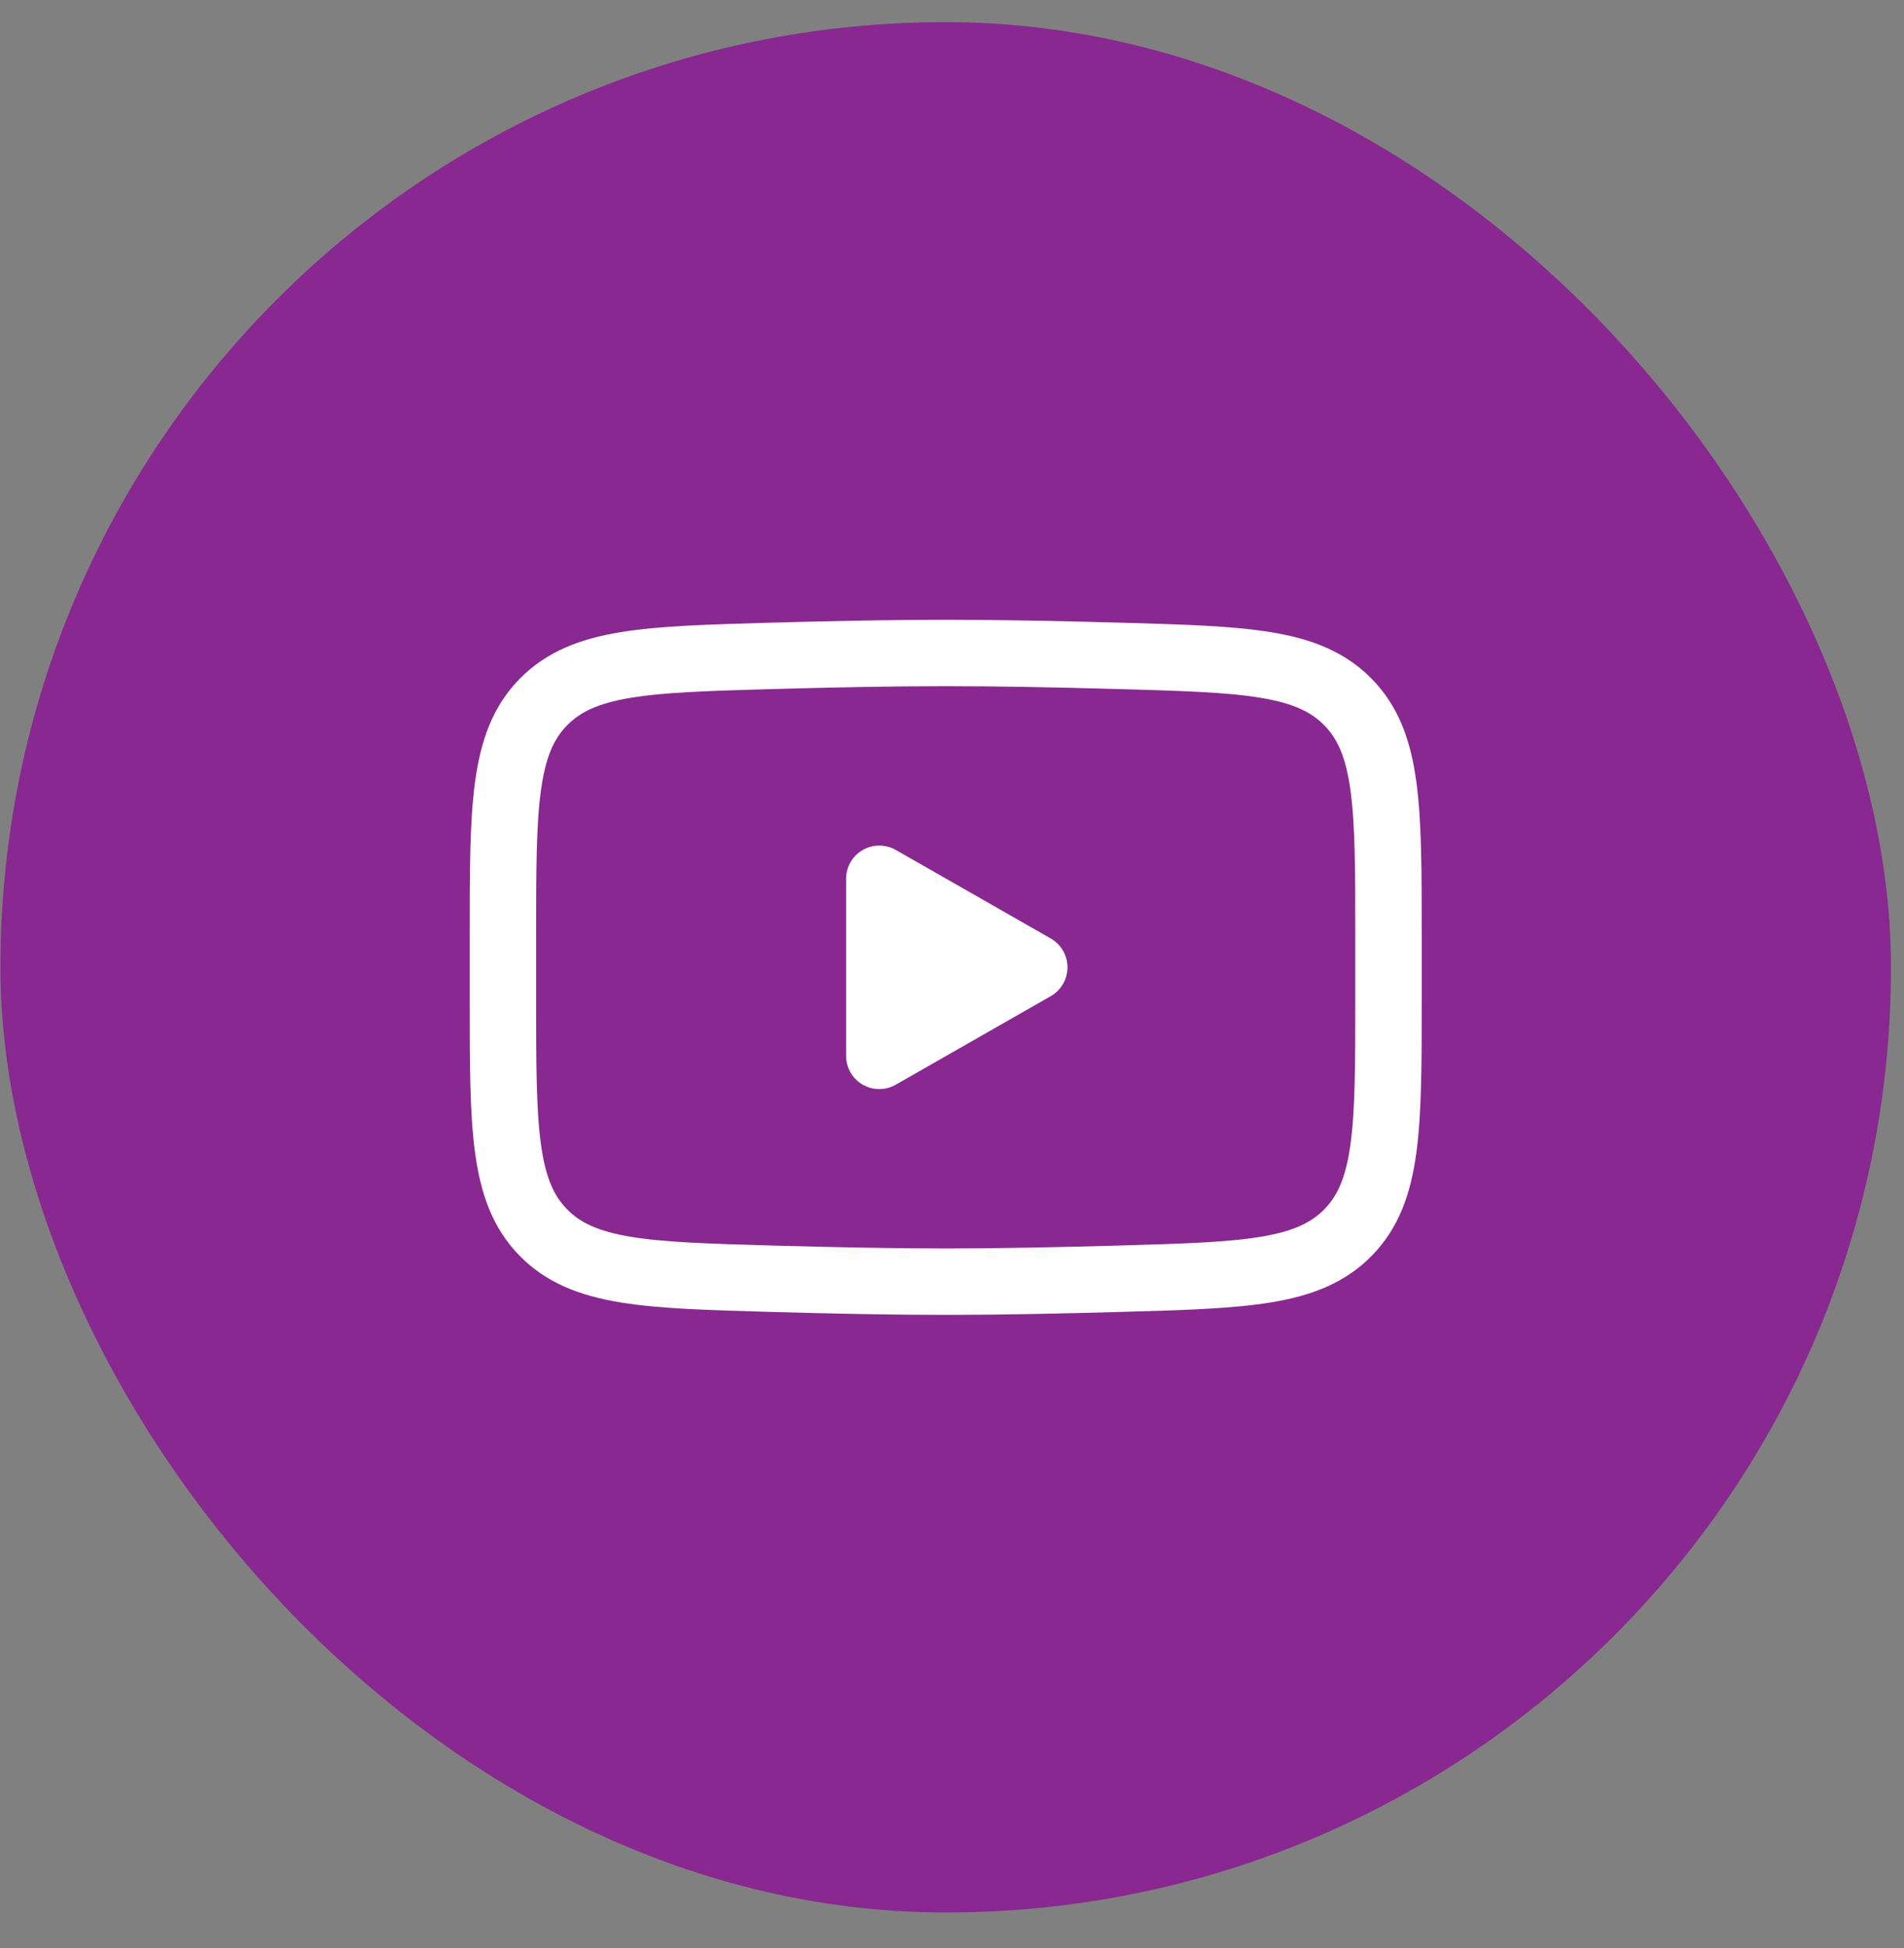<svg width="43" height="44" viewBox="0 0 43 44" fill="none" xmlns="http://www.w3.org/2000/svg">
<rect x="0" y="0" width="43" height="44" fill="#808080" stroke="none"/>
<rect x="0.01" y="0.5" width="42.696" height="42.696" rx="21.348" fill="#892890"/>
<path d="M23.358 21.848L19.858 23.848V19.848L23.358 21.848Z" fill="white" stroke="white" stroke-width="1.5" stroke-linecap="round" stroke-linejoin="round"/>
<path d="M11.358 22.555V21.14C11.358 18.245 11.358 16.797 12.263 15.866C13.169 14.934 14.594 14.894 17.445 14.813C18.797 14.775 20.177 14.748 21.358 14.748C22.539 14.748 23.919 14.775 25.27 14.813C28.121 14.894 29.547 14.934 30.452 15.866C31.358 16.797 31.358 18.245 31.358 21.14V22.555C31.358 25.451 31.358 26.898 30.452 27.83C29.547 28.761 28.121 28.801 25.27 28.882C23.919 28.92 22.539 28.948 21.358 28.948C20.177 28.948 18.797 28.92 17.445 28.882C14.594 28.801 13.169 28.761 12.263 27.83C11.358 26.898 11.358 25.451 11.358 22.555Z" stroke="white" stroke-width="1.5"/>
</svg>
